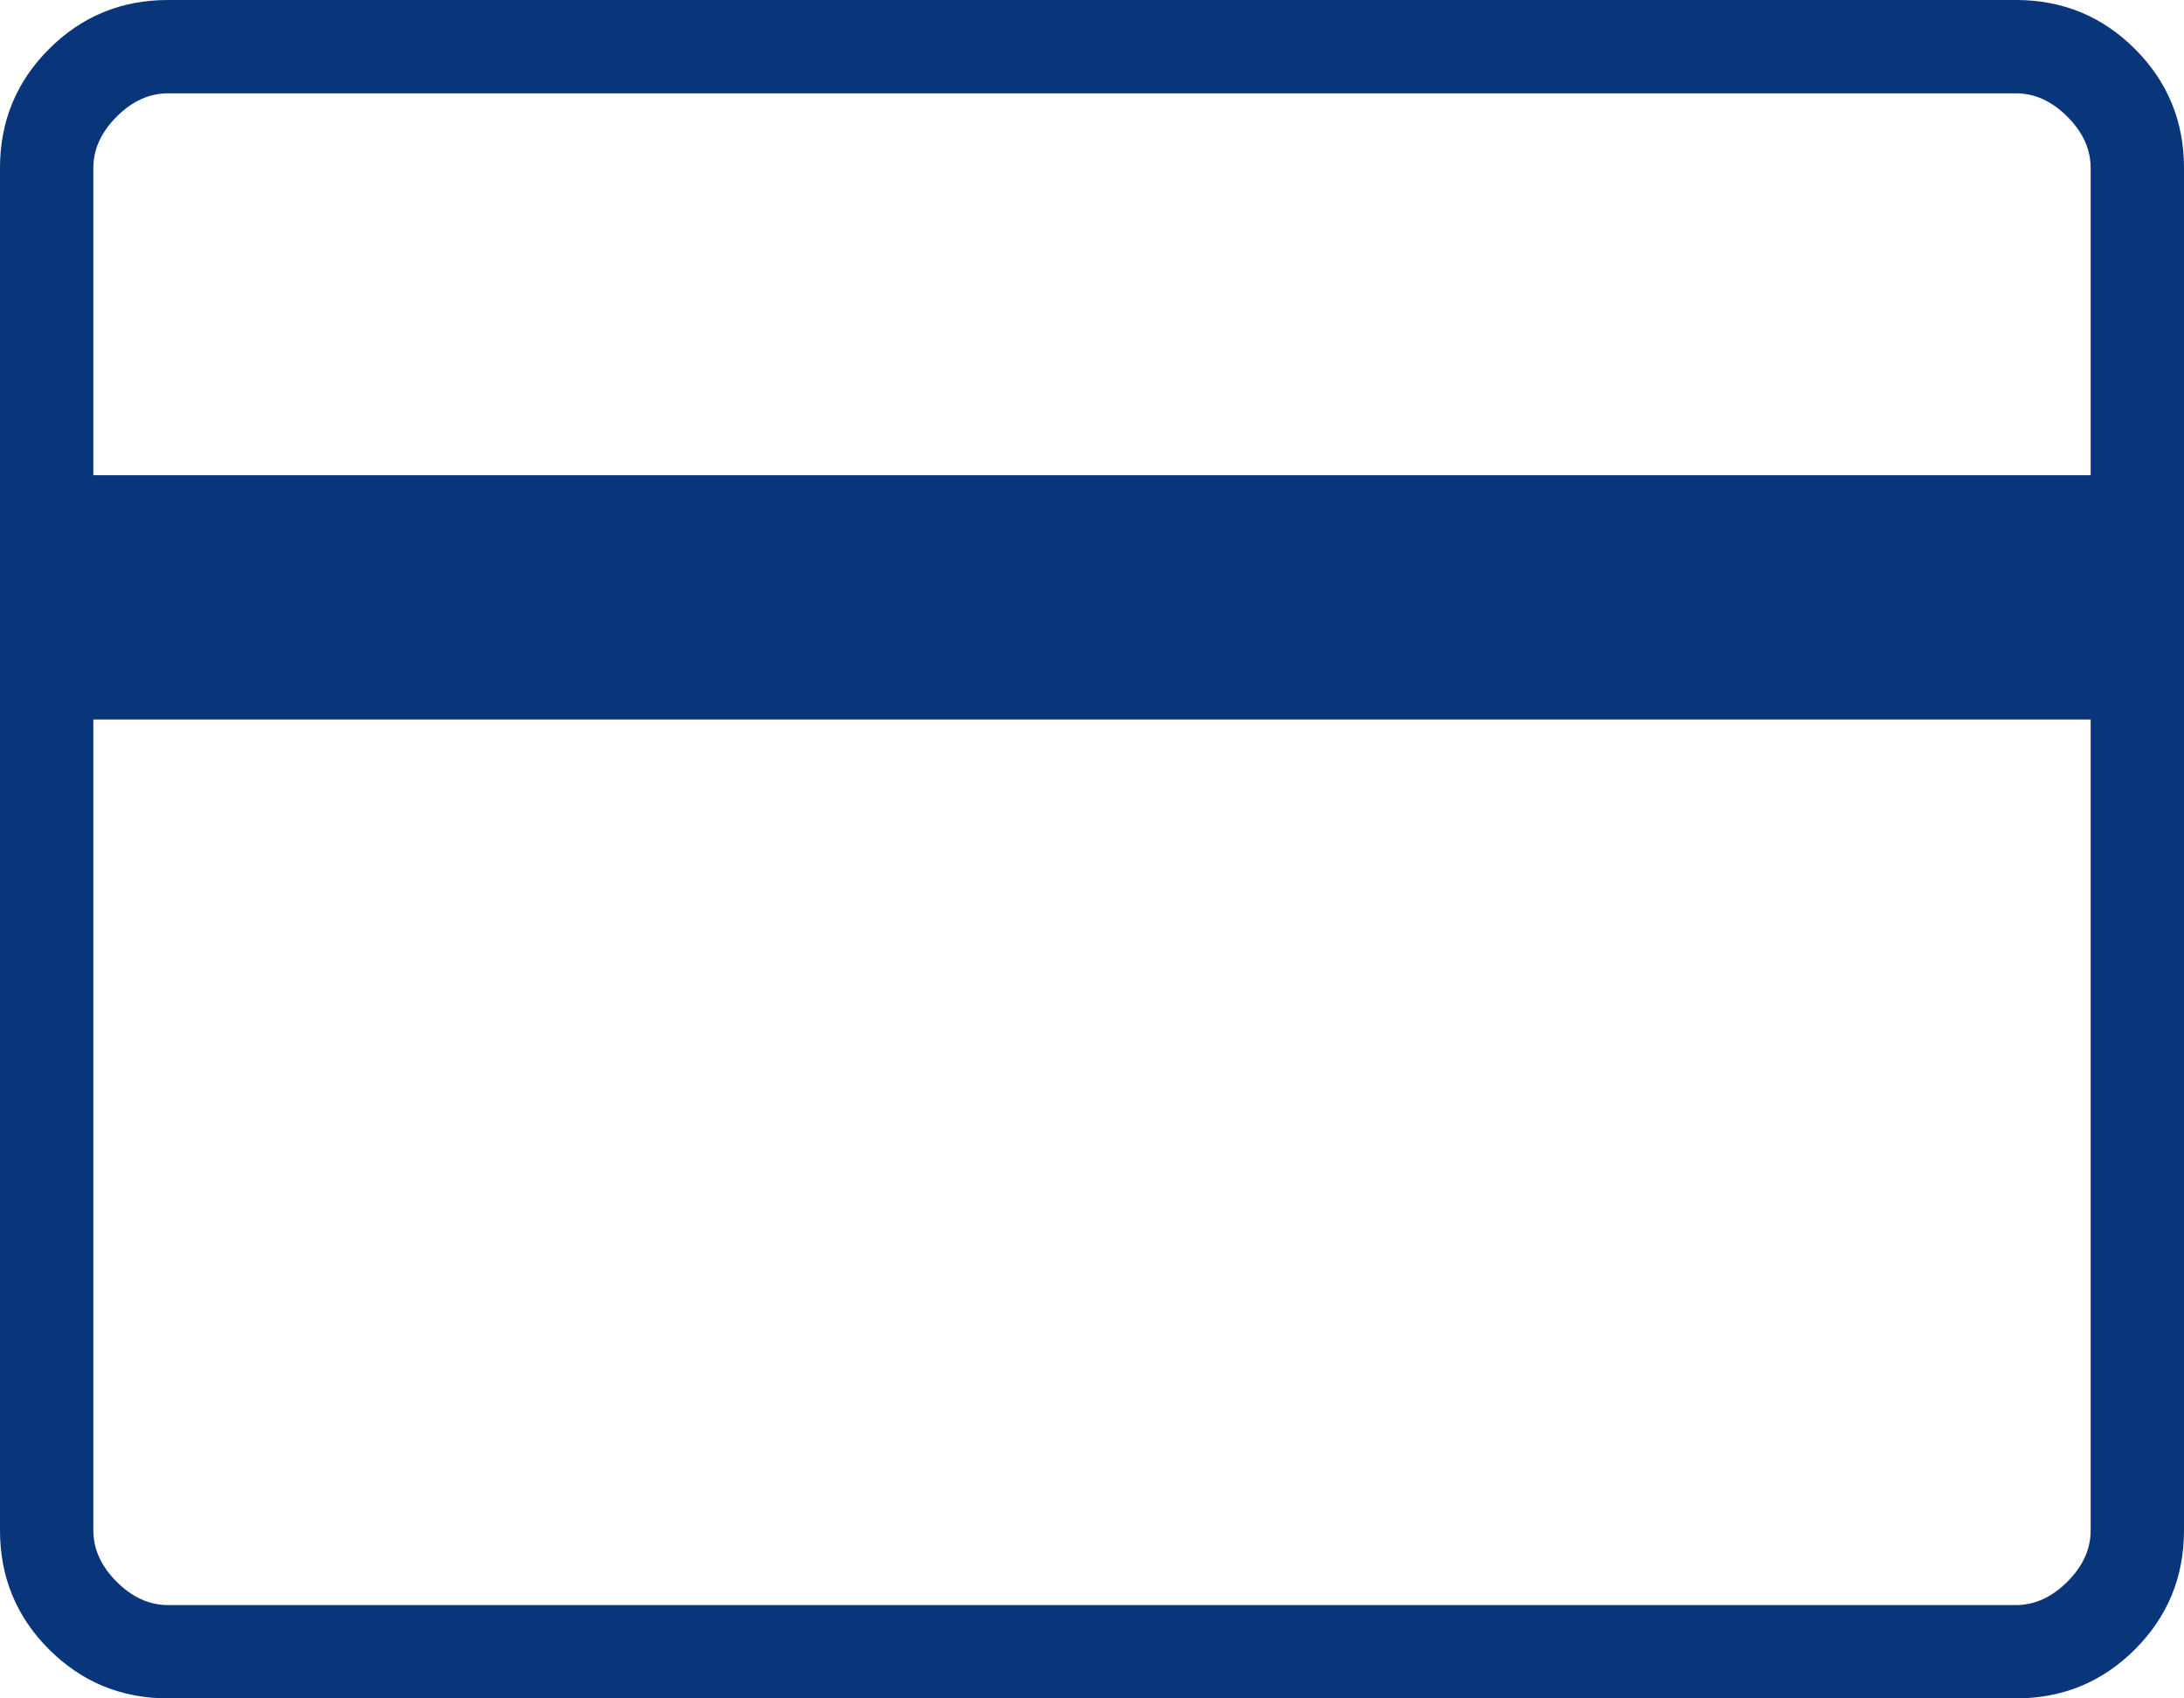 <svg width="72" height="56" viewBox="0 0 72 56" fill="none" xmlns="http://www.w3.org/2000/svg">
<path d="M72 5.538V50.462C72 51.999 71.461 53.306 70.384 54.384C69.306 55.461 67.999 56 66.462 56H5.538C4.001 56 2.694 55.461 1.616 54.384C0.539 53.306 0 51.999 0 50.462V5.538C0 4.001 0.539 2.694 1.616 1.616C2.694 0.539 4.001 0 5.538 0H66.462C67.999 0 69.306 0.539 70.384 1.616C71.461 2.694 72 4.001 72 5.538ZM3.077 15.669H68.923V5.538C68.923 4.923 68.667 4.359 68.154 3.846C67.641 3.333 67.077 3.077 66.462 3.077H5.538C4.923 3.077 4.359 3.333 3.846 3.846C3.333 4.359 3.077 4.923 3.077 5.538V15.669ZM3.077 23.723V50.462C3.077 51.077 3.333 51.641 3.846 52.154C4.359 52.667 4.923 52.923 5.538 52.923H66.462C67.077 52.923 67.641 52.667 68.154 52.154C68.667 51.641 68.923 51.077 68.923 50.462V23.723H3.077Z" fill="#09357A"/>
</svg>
